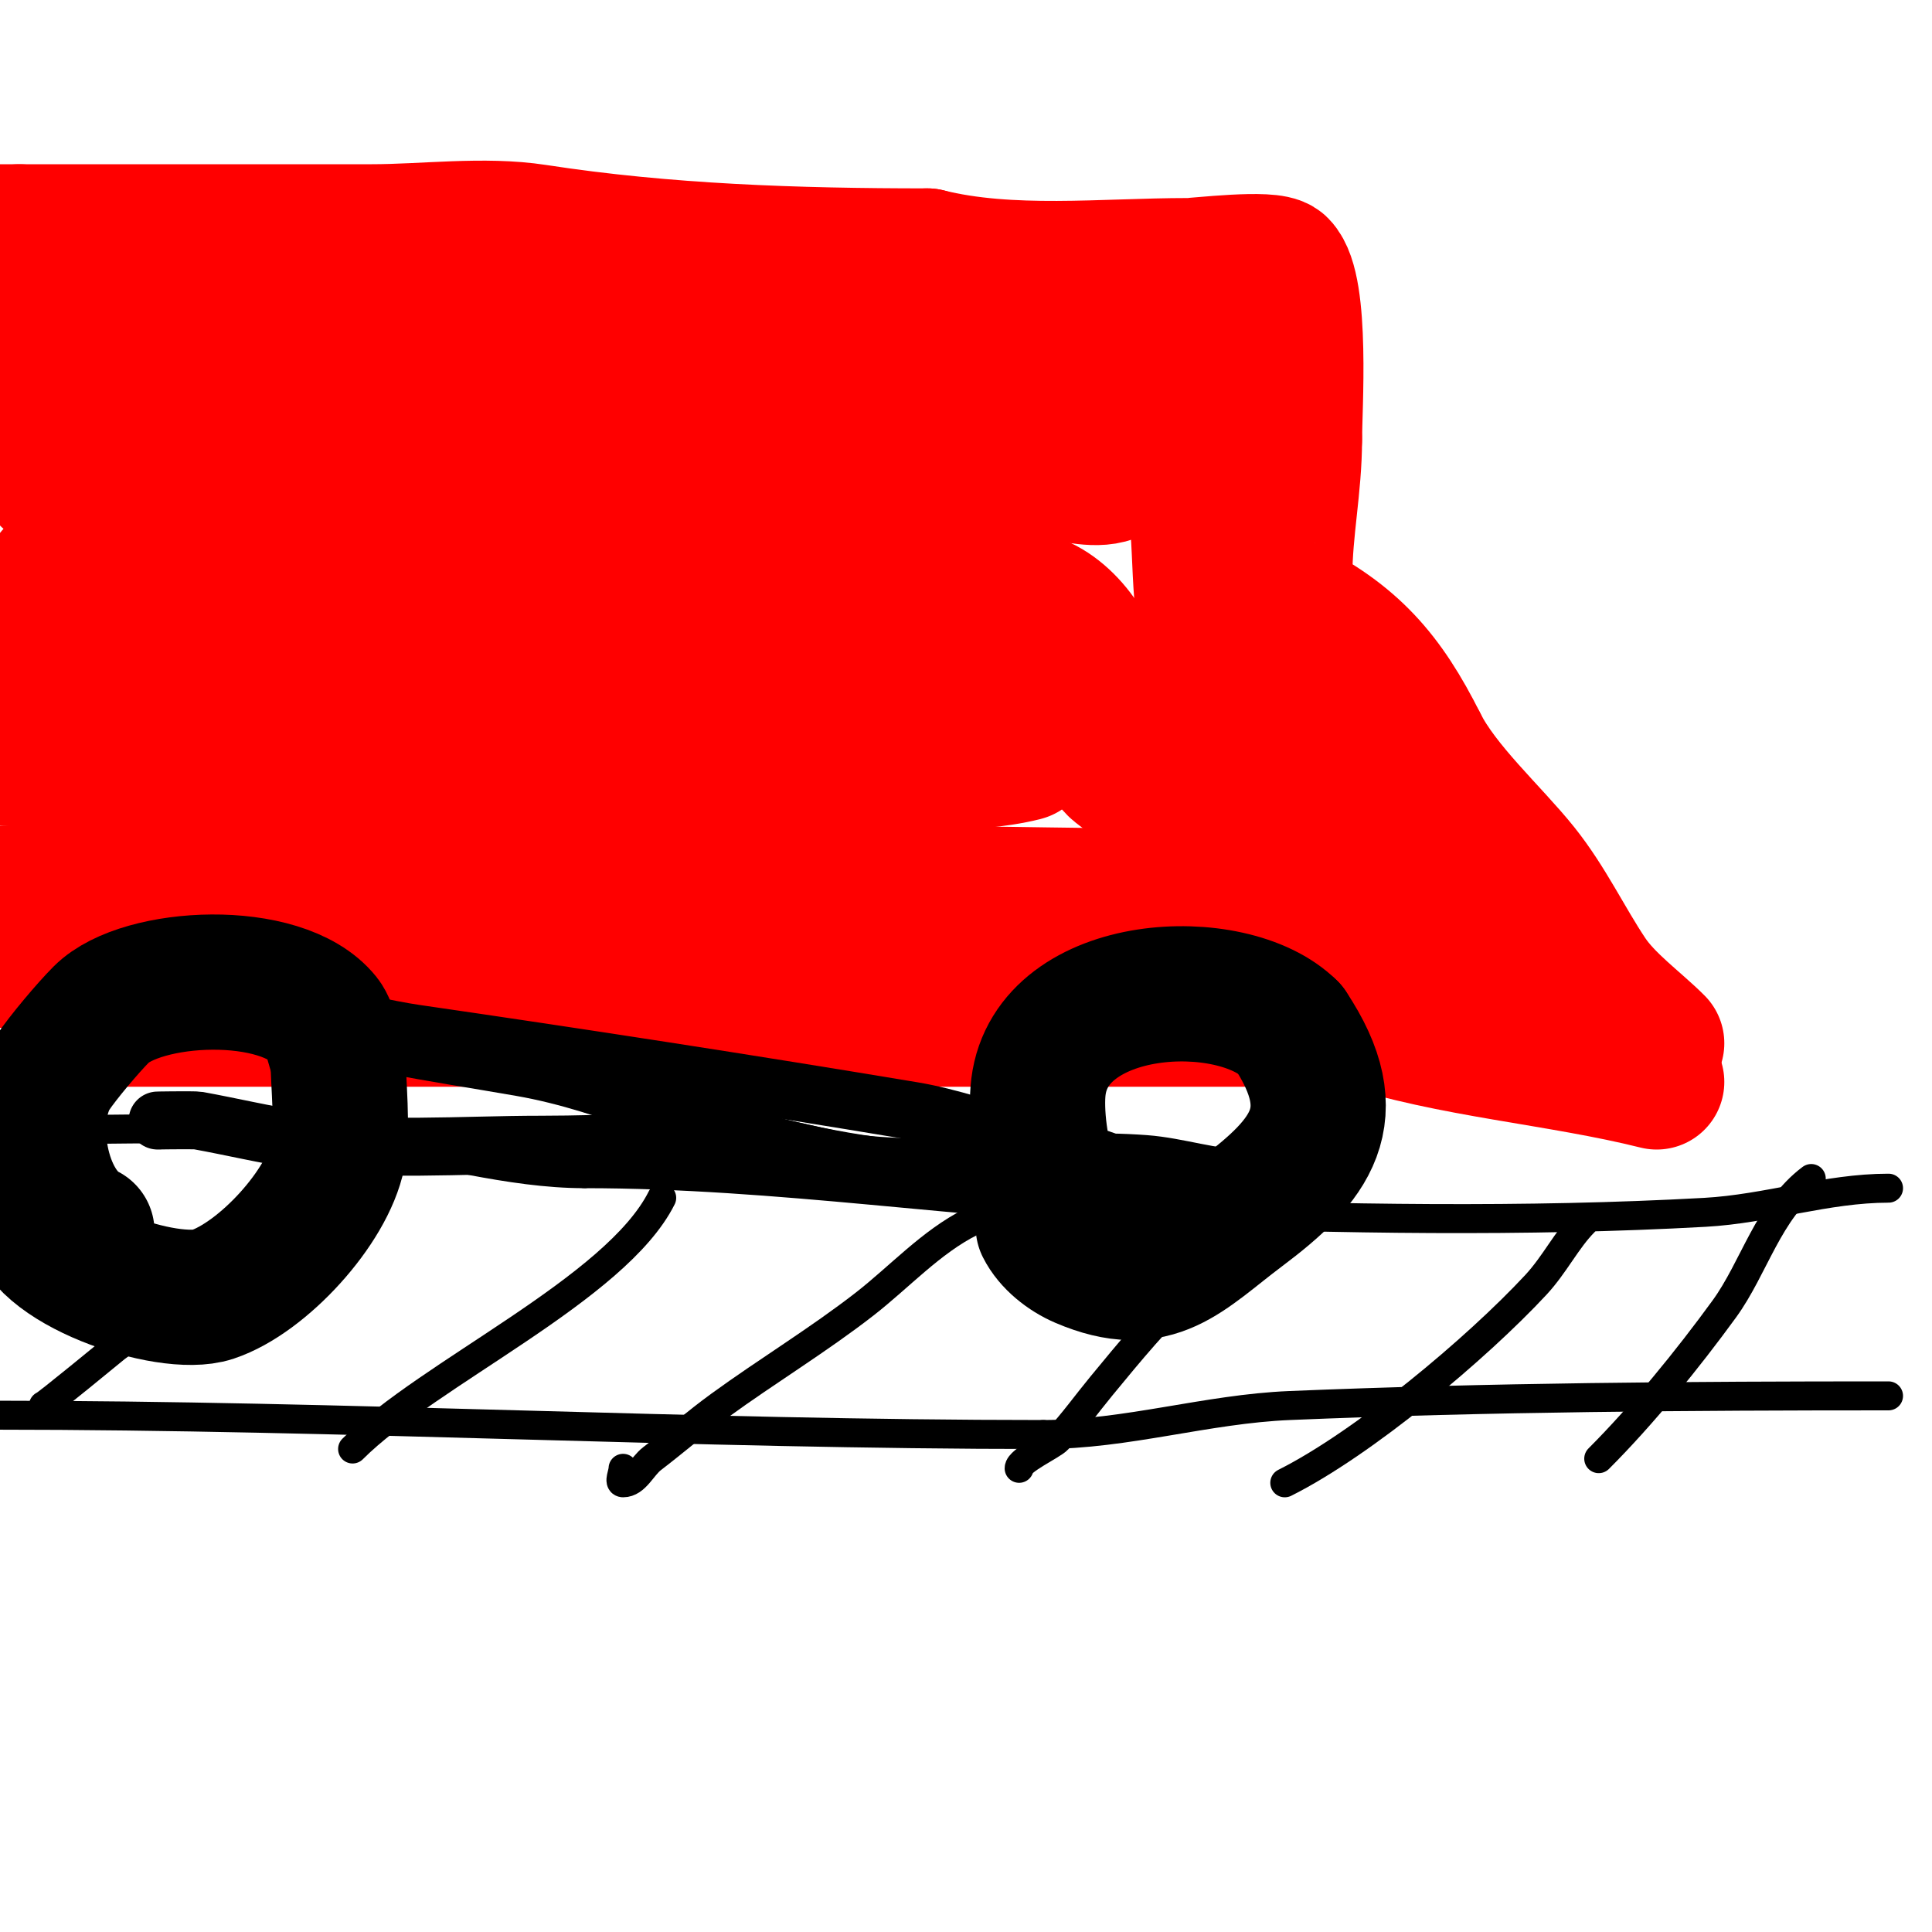<svg viewBox='0 0 400 400' version='1.1' xmlns='http://www.w3.org/2000/svg' xmlns:xlink='http://www.w3.org/1999/xlink'><g fill='none' stroke='#000000' stroke-width='6' stroke-linecap='round' stroke-linejoin='round'><path d='M391,289c-40.953,0 -82.674,0.278 -124,2c-17.181,0.716 -33.766,6 -51,6'/><path d='M216,297c-72.509,0 -144.767,-4 -217,-4'/><path d='M391,246c-12.829,0 -25.087,4.283 -38,5c-37.16,2.064 -75.847,1.376 -113,0c-39.964,-1.48 -79.06,-8 -119,-8'/><path d='M121,243c-15.498,0 -31.679,-4.911 -47,-7c-24.73,-3.372 -50.083,-2 -75,-2'/><path d='M375,244c-8.919,6.689 -11.8,18.475 -18,27c-7.593,10.44 -17.002,22.002 -26,31'/><path d='M328,253c-3.605,3.605 -6.124,8.826 -10,13c-12.238,13.18 -35.765,32.882 -52,41'/><path d='M269,253c-17.994,5.998 -29.041,19.478 -41,34c-3.012,3.657 -5.776,7.528 -9,11c-1.165,1.254 -8,4.347 -8,6'/><path d='M201,253c-8.19,4.095 -14.809,11.407 -22,17c-9.513,7.399 -20.188,13.864 -30,21c-4.8,3.491 -9.286,7.395 -14,11c-2.068,1.581 -3.397,5 -6,5c-1,0 0,-2 0,-3'/><path d='M137,248c-9.454,18.907 -48.265,36.265 -64,52'/><path d='M64,240c-8.58,4.29 -13.344,15.344 -20,22c-6.187,6.187 -12.944,11.826 -20,17c-0.27,0.198 -15,12.35 -15,12'/><path d='M19,240c-1.647,0 -15.269,15.836 -17,18'/></g>
<g fill='none' stroke='#ff0000' stroke-width='28' stroke-linecap='round' stroke-linejoin='round'><path d='M26,211c63.667,0 127.333,0 191,0'/><path d='M217,211c16.333,0 32.667,0 49,0c4.24,0 10.913,-1.362 15,0c19.407,6.469 41.673,7.918 62,13'/><path d='M343,216c-4.246,-4.246 -10.419,-8.628 -14,-14c-4.87,-7.305 -8.493,-15.116 -14,-22c-6.115,-7.644 -16.434,-16.869 -21,-26'/><path d='M294,154c-7.068,-14.136 -13.961,-21.981 -28,-29c-0.441,-0.221 0,-5.263 0,-6c0,-9.198 2,-18.357 2,-28'/><path d='M268,91c0,-6.179 1.669,-31.331 -3,-36c-1.865,-1.865 -17.104,0 -19,0c-17.394,0 -36.973,2.257 -54,-2'/><path d='M192,53c-27.121,0 -54.183,-0.874 -81,-5c-10.807,-1.663 -22.993,0 -34,0c-24.333,0 -48.667,0 -73,0'/><path d='M4,48l-5,0'/><path d='M28,198c-5.819,5.819 -17.882,3.669 -25,1'/><path d='M0,185c38.136,-2.007 75.779,-6 114,-6c18,0 36,0 54,0c2.667,0 10.667,0 8,0c-9.736,0 -19.371,3.004 -29,4c-33.159,3.43 -66.674,4 -100,4c-0.667,0 1.337,0.074 2,0c2.343,-0.26 4.644,-0.943 7,-1c11.33,-0.276 22.667,0 34,0c34.225,0 39.309,-0.179 80,1c0.614,0.018 35,1 35,1c0,0 -7.146,-0.607 -12,0c-18.996,2.374 -37.761,3 -57,3'/><path d='M136,191c-12.04,-0.602 -21.759,0.088 -33,-4c-0.7,-0.255 1.263,-0.887 2,-1c3.639,-0.56 7.32,-0.881 11,-1c6.663,-0.215 13.333,0 20,0c17.333,0 34.667,0 52,0c25.151,0 50.851,1.143 76,0c0.282,-0.013 -4.409,-1 -6,-1c-0.667,0 -2.596,-0.298 -2,0c12.328,6.164 26.345,12.672 39,18c0.812,0.342 15,3.867 15,1'/><path d='M310,203c3.024,-3.024 -5.593,-5.473 -13,-9c-14.721,-7.01 -29.779,-14.385 -43,-24c-4.211,-3.063 -9.671,-5.343 -12,-10c-0.907,-1.814 4.128,-1.78 6,-1c6.88,2.867 13.754,5.933 20,10c8.158,5.312 15.24,12.121 23,18c4.79,3.629 10.478,6.043 15,10c1.254,1.098 4.179,5.179 3,4c-7.508,-7.508 -15.485,-14.485 -23,-22c-5.169,-5.169 -9.965,-10.7 -15,-16c-1.623,-1.709 -3.333,-3.333 -5,-5c-0.333,-0.333 -1,-1.471 -1,-1c0,0.745 0.667,1.333 1,2'/><path d='M266,159c3.583,5.375 6.195,8.382 3,-2c-3.14,-10.206 -11.381,-17.763 -16,-27c-3.378,-6.756 -2,6 -2,6c0,0 -0.562,-3.358 -1,-5c-2.458,-9.218 -0.73,-25.46 -4,-32'/><path d='M246,99c-2.136,-5.339 -2.834,-22.834 -4,-24c-1.881,-1.881 -35.225,2.933 -36,3c-17.647,1.534 -35.437,-1.967 -53,-3c-17.825,-1.049 -36.154,0 -54,0'/><path d='M99,75c-32.758,0 -63.658,-1.024 -96,-6'/><path d='M29,66c51.622,0 96.865,13.182 148,23c14.908,2.862 30.026,4.504 45,7c3.031,0.505 11.749,0.626 9,2c-3.876,1.938 -8.667,0 -13,0c-7.333,0 -14.667,0 -22,0c-36.014,0 -72.002,1.92 -108,3c-9.995,0.3 -20,0 -30,0c-9.333,0 -18.667,0 -28,0c-2.667,0 -10.667,0 -8,0c17.252,0 34.831,-1.374 52,0c4.042,0.323 8,1.333 12,2c4.067,0.678 16.111,2.684 12,3c-29.51,2.27 -58.939,-3.301 -88,-7'/><path d='M8,84c39.192,0 5.692,0 -5,0'/><path d='M13,100c19,0 38.121,-2.137 57,0c22.828,2.584 37.631,6.061 14,10c-15.624,2.604 -31.28,5.062 -47,7c-8.627,1.064 -17.333,1.333 -26,2'/><path d='M33,130c11,0.667 22.009,1.205 33,2c16.676,1.206 33.369,2.28 50,4c2.734,0.283 5.317,1.404 8,2c0.325,0.072 1.329,-0.051 1,0c-38.059,5.855 -78.334,1.778 -115,14c-0.632,0.211 1.333,0 2,0c8,0 16,0 24,0c15.333,0 30.672,-0.403 46,0c2.686,0.071 5.326,0.733 8,1c0.663,0.066 2.667,0 2,0c-23,0 -46,0 -69,0'/><path d='M0,152c18.076,-4.93 38.511,-3.698 57,0c1.307,0.261 -2.668,0.051 -4,0c-7.335,-0.282 -14.683,-0.407 -22,-1c-5.028,-0.408 -10,-1.333 -15,-2'/><path d='M51,143c13,0.333 25.997,0.843 39,1c17.012,0.205 36.411,-6.753 51,2c0.639,0.383 -1.263,0.887 -2,1c-3.639,0.56 -7.351,0.513 -11,1c-6.356,0.847 -12.632,2.256 -19,3c-28.212,3.297 -56.596,6 -85,6'/><path d='M1,157c38,0 76,0 114,0c12,0 24.011,-0.521 36,0c3.396,0.148 6.805,0.838 10,2c0.7,0.255 1.685,1.706 1,2c-7.073,3.031 -15.322,2.516 -23,2c-39.717,-2.668 -79.394,-6.009 -119,-10c-3.463,-0.349 -13.457,-2.601 -10,-3c24.504,-2.827 49.334,0.22 74,0c24.668,-0.22 49.332,-1.235 74,-1c10.354,0.099 20.711,0.835 31,2c7.406,0.838 14.717,2.417 22,4c0.461,0.1 1.457,0.886 1,1c-11.525,2.881 -28.605,1.89 -40,1c-15.377,-1.201 -30.674,-3.265 -46,-5c-2.411,-0.273 -9.402,-1.657 -7,-2c9.905,-1.415 20.01,-1.555 30,-1c13.435,0.746 28.071,7.781 40,13'/><path d='M189,162c6.036,6.036 -11.308,1.819 -16,-6c-0.514,-0.857 -0.841,-2.459 0,-3c13.595,-8.74 29.533,-9.328 45,-10c1.665,-0.072 4.343,-1.532 5,0c2.526,5.894 3.206,11.206 8,16c0.231,0.231 2.733,2.267 3,2c2.38,-2.38 10.497,-31.251 23,-25c13.023,6.512 -16.375,21.688 -17,22'/><path d='M240,158c-6.41,-1.923 -51.109,-15.891 -36,-31c13.568,-13.568 35.188,21.802 16,25c-1.677,0.279 -3.838,0.24 -5,-1c-9.079,-9.685 -17.704,-19.91 -25,-31c-5.676,-8.627 8.286,-17.619 11,-14c2.626,3.501 -2.528,34.111 -3,36c-0.37,1.481 -2.071,5.976 -5,5c-6.519,-2.173 -9.417,-10.136 -13,-16c-0.886,-1.45 -0.667,-3.333 -1,-5'/><path d='M179,126c4.645,-27.871 47.68,-3.931 28,12c-19.76,15.996 -45.739,16.921 -64,-3c-7.196,-7.85 -15.076,-14.913 -16,-26c-0.202,-2.418 4.609,-2.416 7,-2c18.538,3.224 27.955,6.943 40,22c2.174,2.717 5.784,7.912 3,10c-4.899,3.674 -14.768,4.026 -20,3c-19.563,-3.836 -39.481,-9.839 -56,-21c-20.44,-13.811 -33.435,-20.142 -2,-23c4.979,-0.453 10,0 15,0'/><path d='M114,98c13.886,1.029 28.703,1.467 41,8c6.21,3.299 12.313,6.864 18,11c1.944,1.414 6.15,4.925 4,6c-15.62,7.81 -31.127,7.624 -48,2c-1.507,-0.502 -9.178,-5.877 -8,-10c2.404,-8.413 16.294,-7.129 25,-8c20.03,-2.003 52.121,-5.299 54,21c0.187,2.621 -0.142,9.285 -1,11c-2.539,5.077 -11.328,1.227 -17,1c-10.813,-0.433 -35,-6.311 -35,-21c0,-14.122 14.617,-13.792 25,-9c5.154,2.379 1,11.324 1,17'/><path d='M173,127c-6.012,14.029 -17.669,19.046 -32,21c-25.333,3.454 -51.761,5.928 -77,-1c-9.67,-2.655 -18.88,-6.831 -28,-11c-4.342,-1.985 -7.613,-5.022 -10,-9c-0.151,-0.251 0.208,-2.948 0,-3c-6.278,-1.57 -8.76,2.38 -14,5c-4.005,2.002 -7.848,0 -12,0'/></g>
<g fill='none' stroke='#000000' stroke-width='28' stroke-linecap='round' stroke-linejoin='round'><path d='M234,254c-15.536,7.768 -20.23,-19.163 -19,-29c2.75,-22 40.128,-23.872 52,-12'/><path d='M267,213c11.963,17.944 4.352,27.236 -10,38c-11.72,8.79 -17.662,16.574 -33,10c-3.181,-1.363 -6.467,-3.934 -8,-7'/><path d='M18,255c-9.879,-4.94 -12.966,-24.051 -7,-33c2,-3 7.216,-9.216 10,-12c8.321,-8.321 37.368,-9.79 46,1c1.44,1.8 1.981,5.963 3,8'/><path d='M70,219c0,4.895 1.054,14.729 0,20c-2.191,10.956 -15.664,25.555 -26,29c-9.271,3.09 -37,-6.29 -37,-17'/></g>
<g fill='none' stroke='#000000' stroke-width='12' stroke-linecap='round' stroke-linejoin='round'><path d='M33,232c-2.37,0 7.244,-0.137 8,0c7.011,1.275 13.953,2.943 21,4c16.164,2.425 33.604,1 50,1c14.44,0 29.604,-1.066 44,0c7.433,0.551 14.592,3.177 22,4c19.419,2.158 39.503,-1.444 59,0c6.989,0.518 13.888,3 21,3'/><path d='M258,244c-31.475,0 -64.332,1.435 -95,-6c-18.855,-4.571 -35.641,-13.612 -55,-17c-18.896,-3.307 -35.727,-5.355 -54,-12'/><path d='M54,209c-1.333,-0.333 -2.642,-0.791 -4,-1c-2.983,-0.459 -5.994,-0.727 -9,-1c-0.742,-0.067 -2.745,-1 -2,-1c14.055,0 35.073,6.269 47,8c34.364,4.988 68.75,10.292 103,16c7.815,1.303 15.313,4.078 23,6c5.333,1.333 10.734,2.42 16,4c1.428,0.428 2.586,1.529 4,2c0.632,0.211 2.667,0 2,0c-1.333,0 -2.667,0 -4,0'/></g>
</svg>